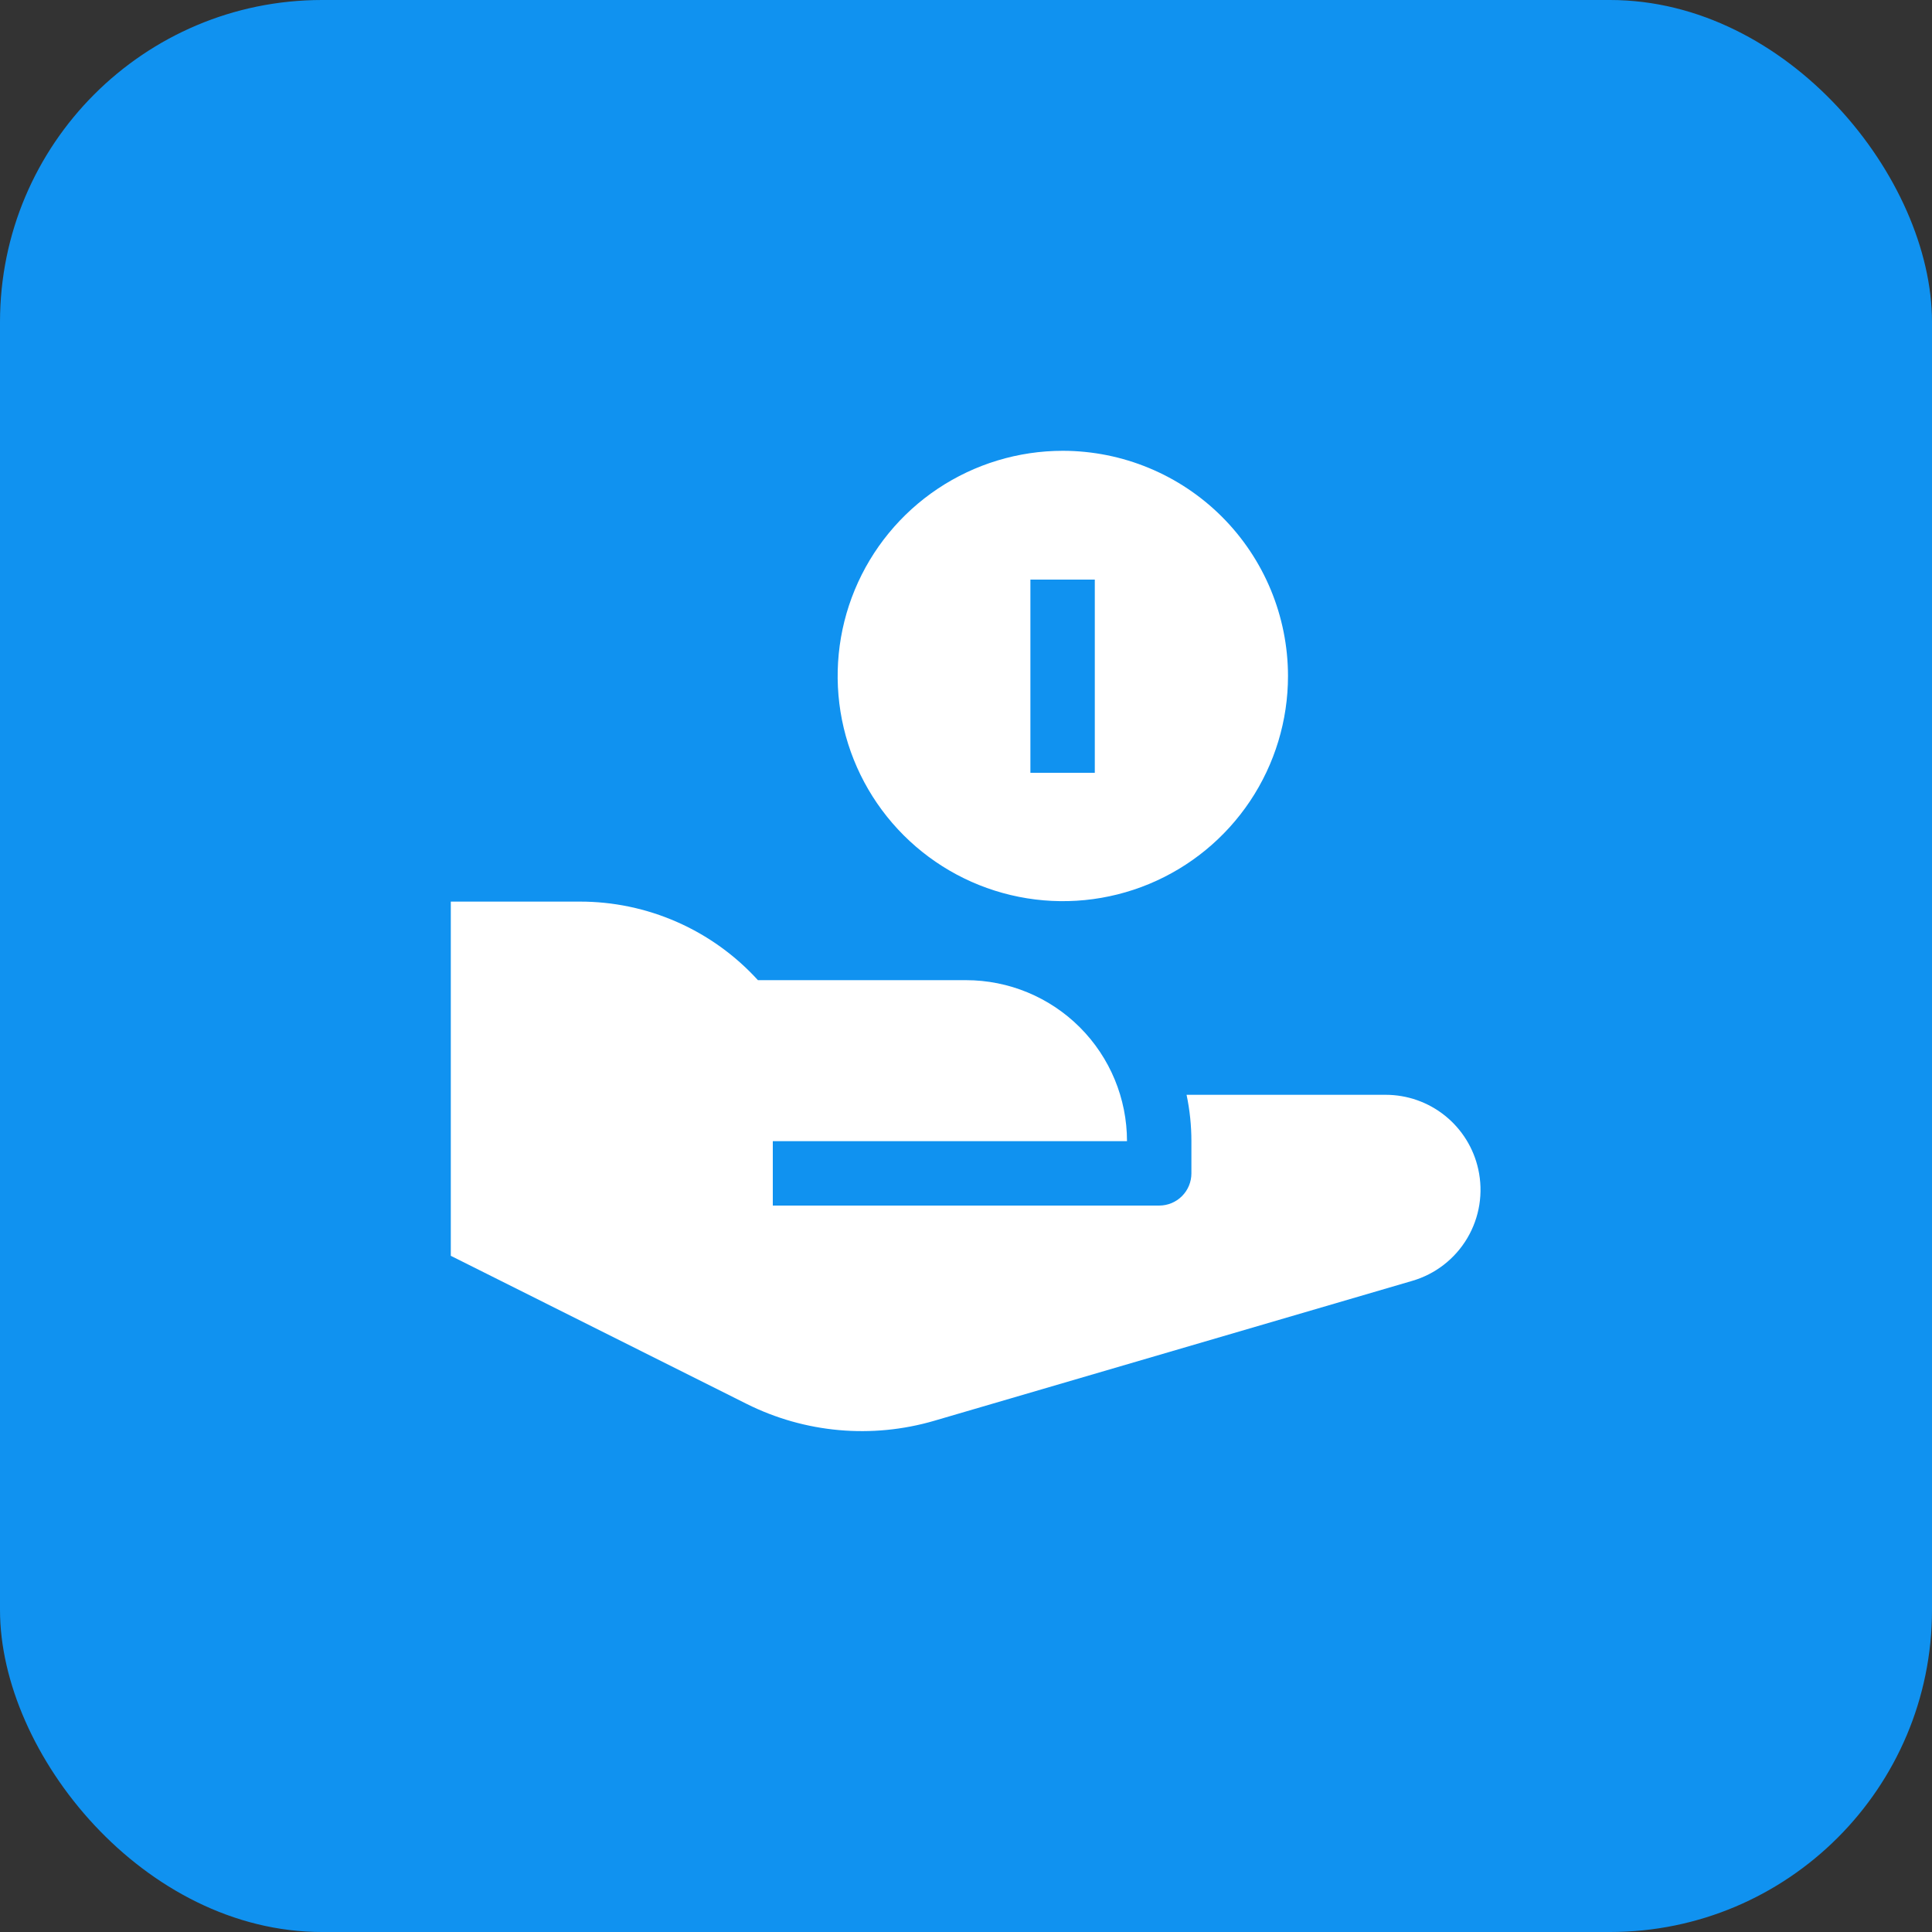 <svg width="60" height="60" viewBox="0 0 60 60" fill="none" xmlns="http://www.w3.org/2000/svg">
<rect x="0" y="0" width="60" height="60" fill="#333333" stroke="none"/>
<rect width="60" height="60" rx="10" fill="#1092F0"/>
<path d="M33.007 14C31.624 14 30.272 14.41 29.122 15.178C27.972 15.947 27.076 17.039 26.546 18.317C26.017 19.595 25.879 21.001 26.148 22.357C26.418 23.714 27.084 24.96 28.062 25.938C29.04 26.916 30.286 27.582 31.643 27.852C32.999 28.122 34.405 27.983 35.683 27.454C36.961 26.924 38.053 26.028 38.822 24.878C39.59 23.728 40 22.376 40 20.993C39.998 19.139 39.261 17.361 37.95 16.05C36.639 14.739 34.861 14.002 33.007 14V14ZM34 24H32V18H34V24Z" fill="white"/>
<path d="M45.909 36.313C45.765 35.657 45.401 35.071 44.878 34.65C44.355 34.229 43.703 34 43.032 34H36.85C36.95 34.474 37 34.956 37 35.44V36.44C37 36.705 36.895 36.96 36.707 37.147C36.52 37.335 36.265 37.44 36 37.44H24V35.44H35C35 34.114 34.473 32.842 33.535 31.904C32.598 30.967 31.326 30.44 30 30.44H23.538C22.836 29.669 21.981 29.054 21.027 28.634C20.073 28.214 19.042 27.998 18 28H14V39L23.19 43.6C24.996 44.503 27.077 44.69 29.015 44.123L43.859 39.778C44.577 39.569 45.188 39.094 45.569 38.45C45.949 37.807 46.071 37.043 45.909 36.313Z" fill="white"/>
</svg>
